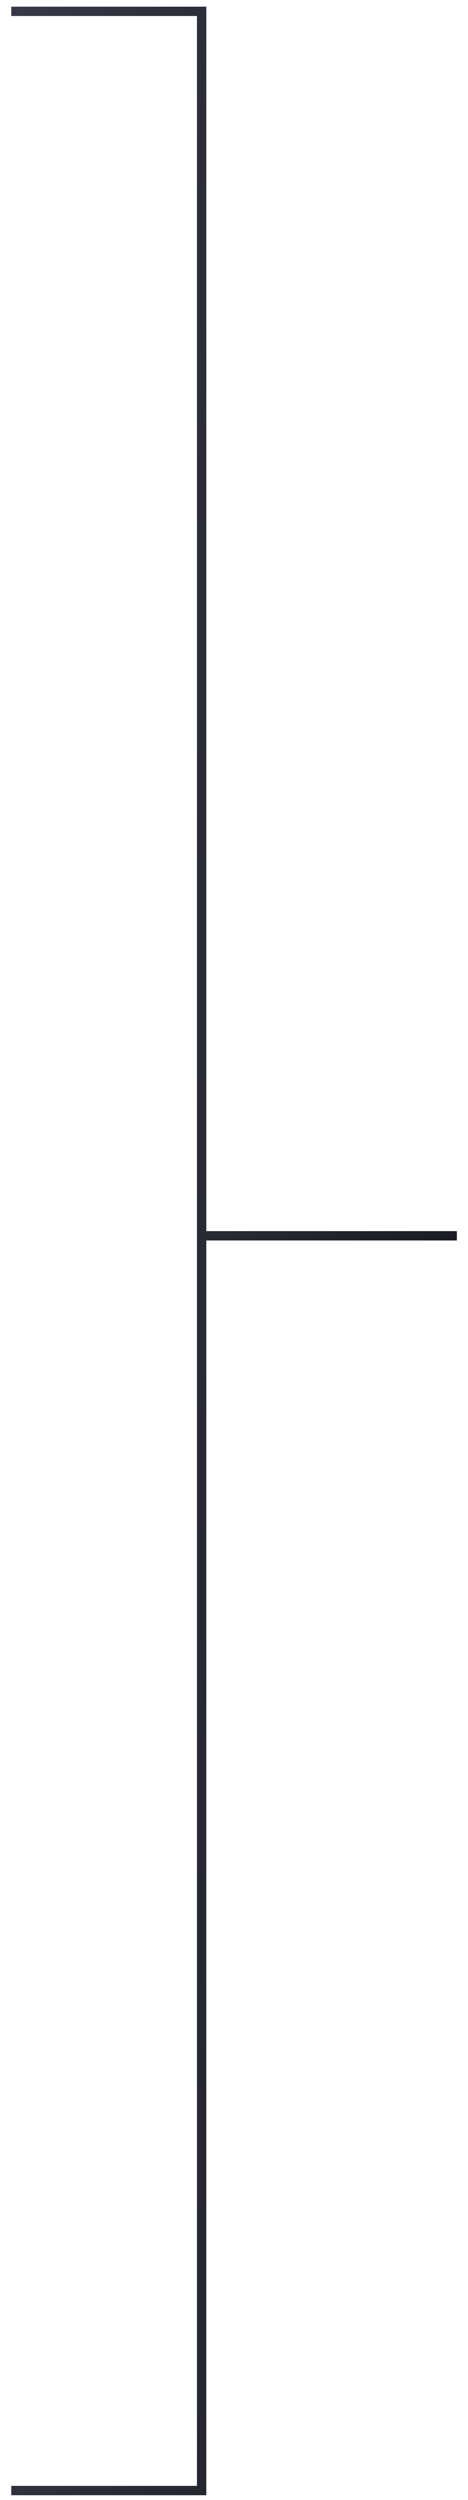<?xml version="1.0" encoding="UTF-8"?> <svg xmlns="http://www.w3.org/2000/svg" width="41" height="219" viewBox="0 0 41 219" fill="none"><path d="M40.026 108.259H17.664M17.664 108.259V0.994H0.986M17.664 108.259V218.178H0.986" stroke="url(#paint0_linear_29_1431)" stroke-width="0.819"></path><defs><linearGradient id="paint0_linear_29_1431" x1="0.986" y1="0.994" x2="51.058" y2="3.568" gradientUnits="userSpaceOnUse"><stop stop-color="#373946"></stop><stop offset="1" stop-color="#16171F"></stop></linearGradient></defs></svg> 